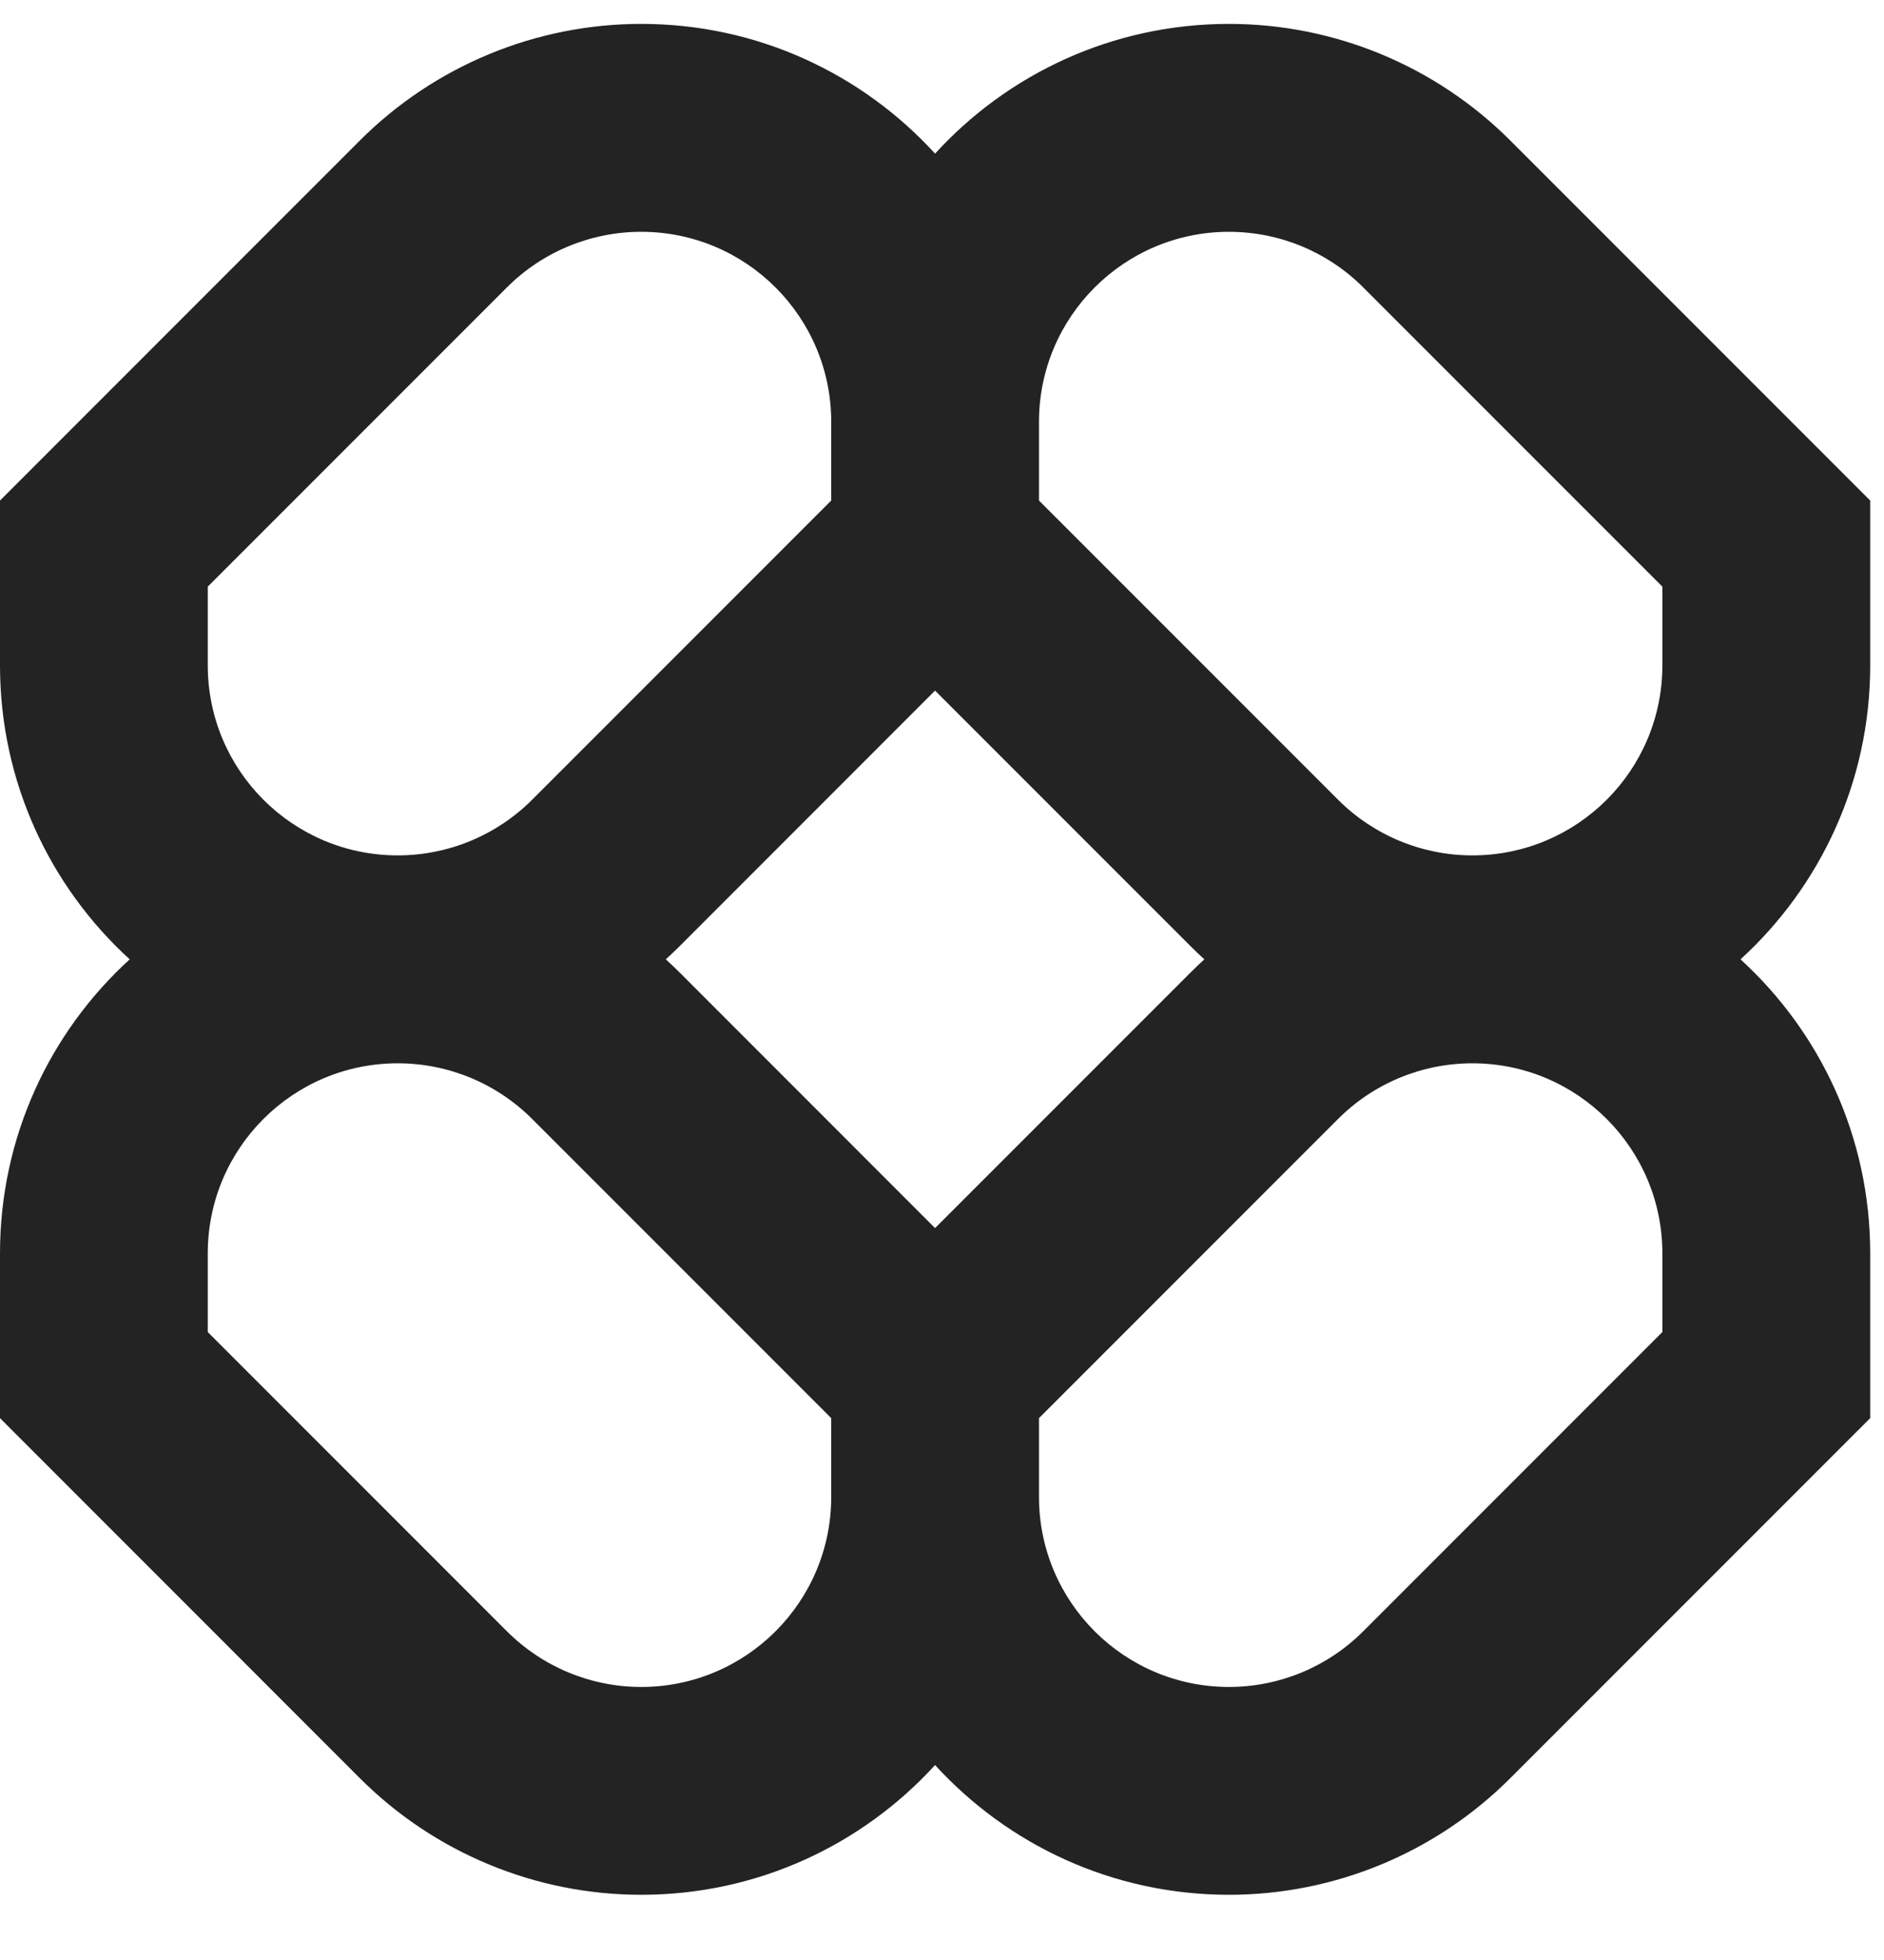 <?xml version="1.0" encoding="UTF-8"?> <svg xmlns="http://www.w3.org/2000/svg" width="25" height="26" viewBox="0 0 25 26" fill="none"><g clip-path="url(#clip0_3872_7743)"><path fill-rule="evenodd" clip-rule="evenodd" d="M8.509 0.317C7.109 0.317 5.766 0.874 4.776 1.863L0 6.64V8.826C0 10.371 0.663 11.761 1.721 12.726C0.663 13.691 0 15.081 0 16.626V18.812L4.776 23.589C5.766 24.579 7.109 25.135 8.509 25.135C10.053 25.135 11.443 24.471 12.408 23.414C13.373 24.471 14.763 25.135 16.308 25.135C17.708 25.135 19.05 24.579 20.04 23.589L24.817 18.812V16.626C24.817 15.081 24.153 13.691 23.096 12.726C24.153 11.761 24.817 10.371 24.817 8.826V6.64L20.04 1.863C19.05 0.874 17.708 0.317 16.308 0.317C14.763 0.317 13.373 0.981 12.408 2.038C11.443 0.981 10.053 0.317 8.509 0.317ZM15.981 12.726C15.922 12.672 15.863 12.616 15.806 12.559L12.408 9.161L9.011 12.559C8.953 12.616 8.895 12.672 8.835 12.726C8.895 12.78 8.953 12.836 9.011 12.893L12.408 16.291L15.806 12.893C15.863 12.836 15.922 12.78 15.981 12.726ZM13.787 18.812V19.857C13.787 21.249 14.916 22.378 16.308 22.378C16.976 22.378 17.618 22.112 18.09 21.639L22.059 17.67V16.626C22.059 15.234 20.93 14.105 19.538 14.105C18.87 14.105 18.229 14.37 17.756 14.843L13.787 18.812ZM11.03 18.812L7.061 14.843C6.588 14.37 5.947 14.105 5.278 14.105C3.886 14.105 2.757 15.234 2.757 16.626V17.67L6.726 21.639C7.199 22.112 7.84 22.378 8.509 22.378C9.901 22.378 11.03 21.249 11.03 19.857V18.812ZM11.03 5.596V6.64L7.061 10.609C6.588 11.082 5.947 11.347 5.278 11.347C3.886 11.347 2.757 10.219 2.757 8.826V7.782L6.726 3.813C7.199 3.34 7.84 3.075 8.509 3.075C9.901 3.075 11.03 4.204 11.03 5.596ZM17.756 10.609L13.787 6.64V5.596C13.787 4.204 14.916 3.075 16.308 3.075C16.976 3.075 17.618 3.34 18.09 3.813L22.059 7.782V8.826C22.059 10.219 20.93 11.347 19.538 11.347C18.87 11.347 18.229 11.082 17.756 10.609Z" fill="#232323"></path></g><defs><clipPath id="clip0_3872_7743"><rect width="24.817" height="25.438" fill="white"></rect></clipPath></defs></svg> 